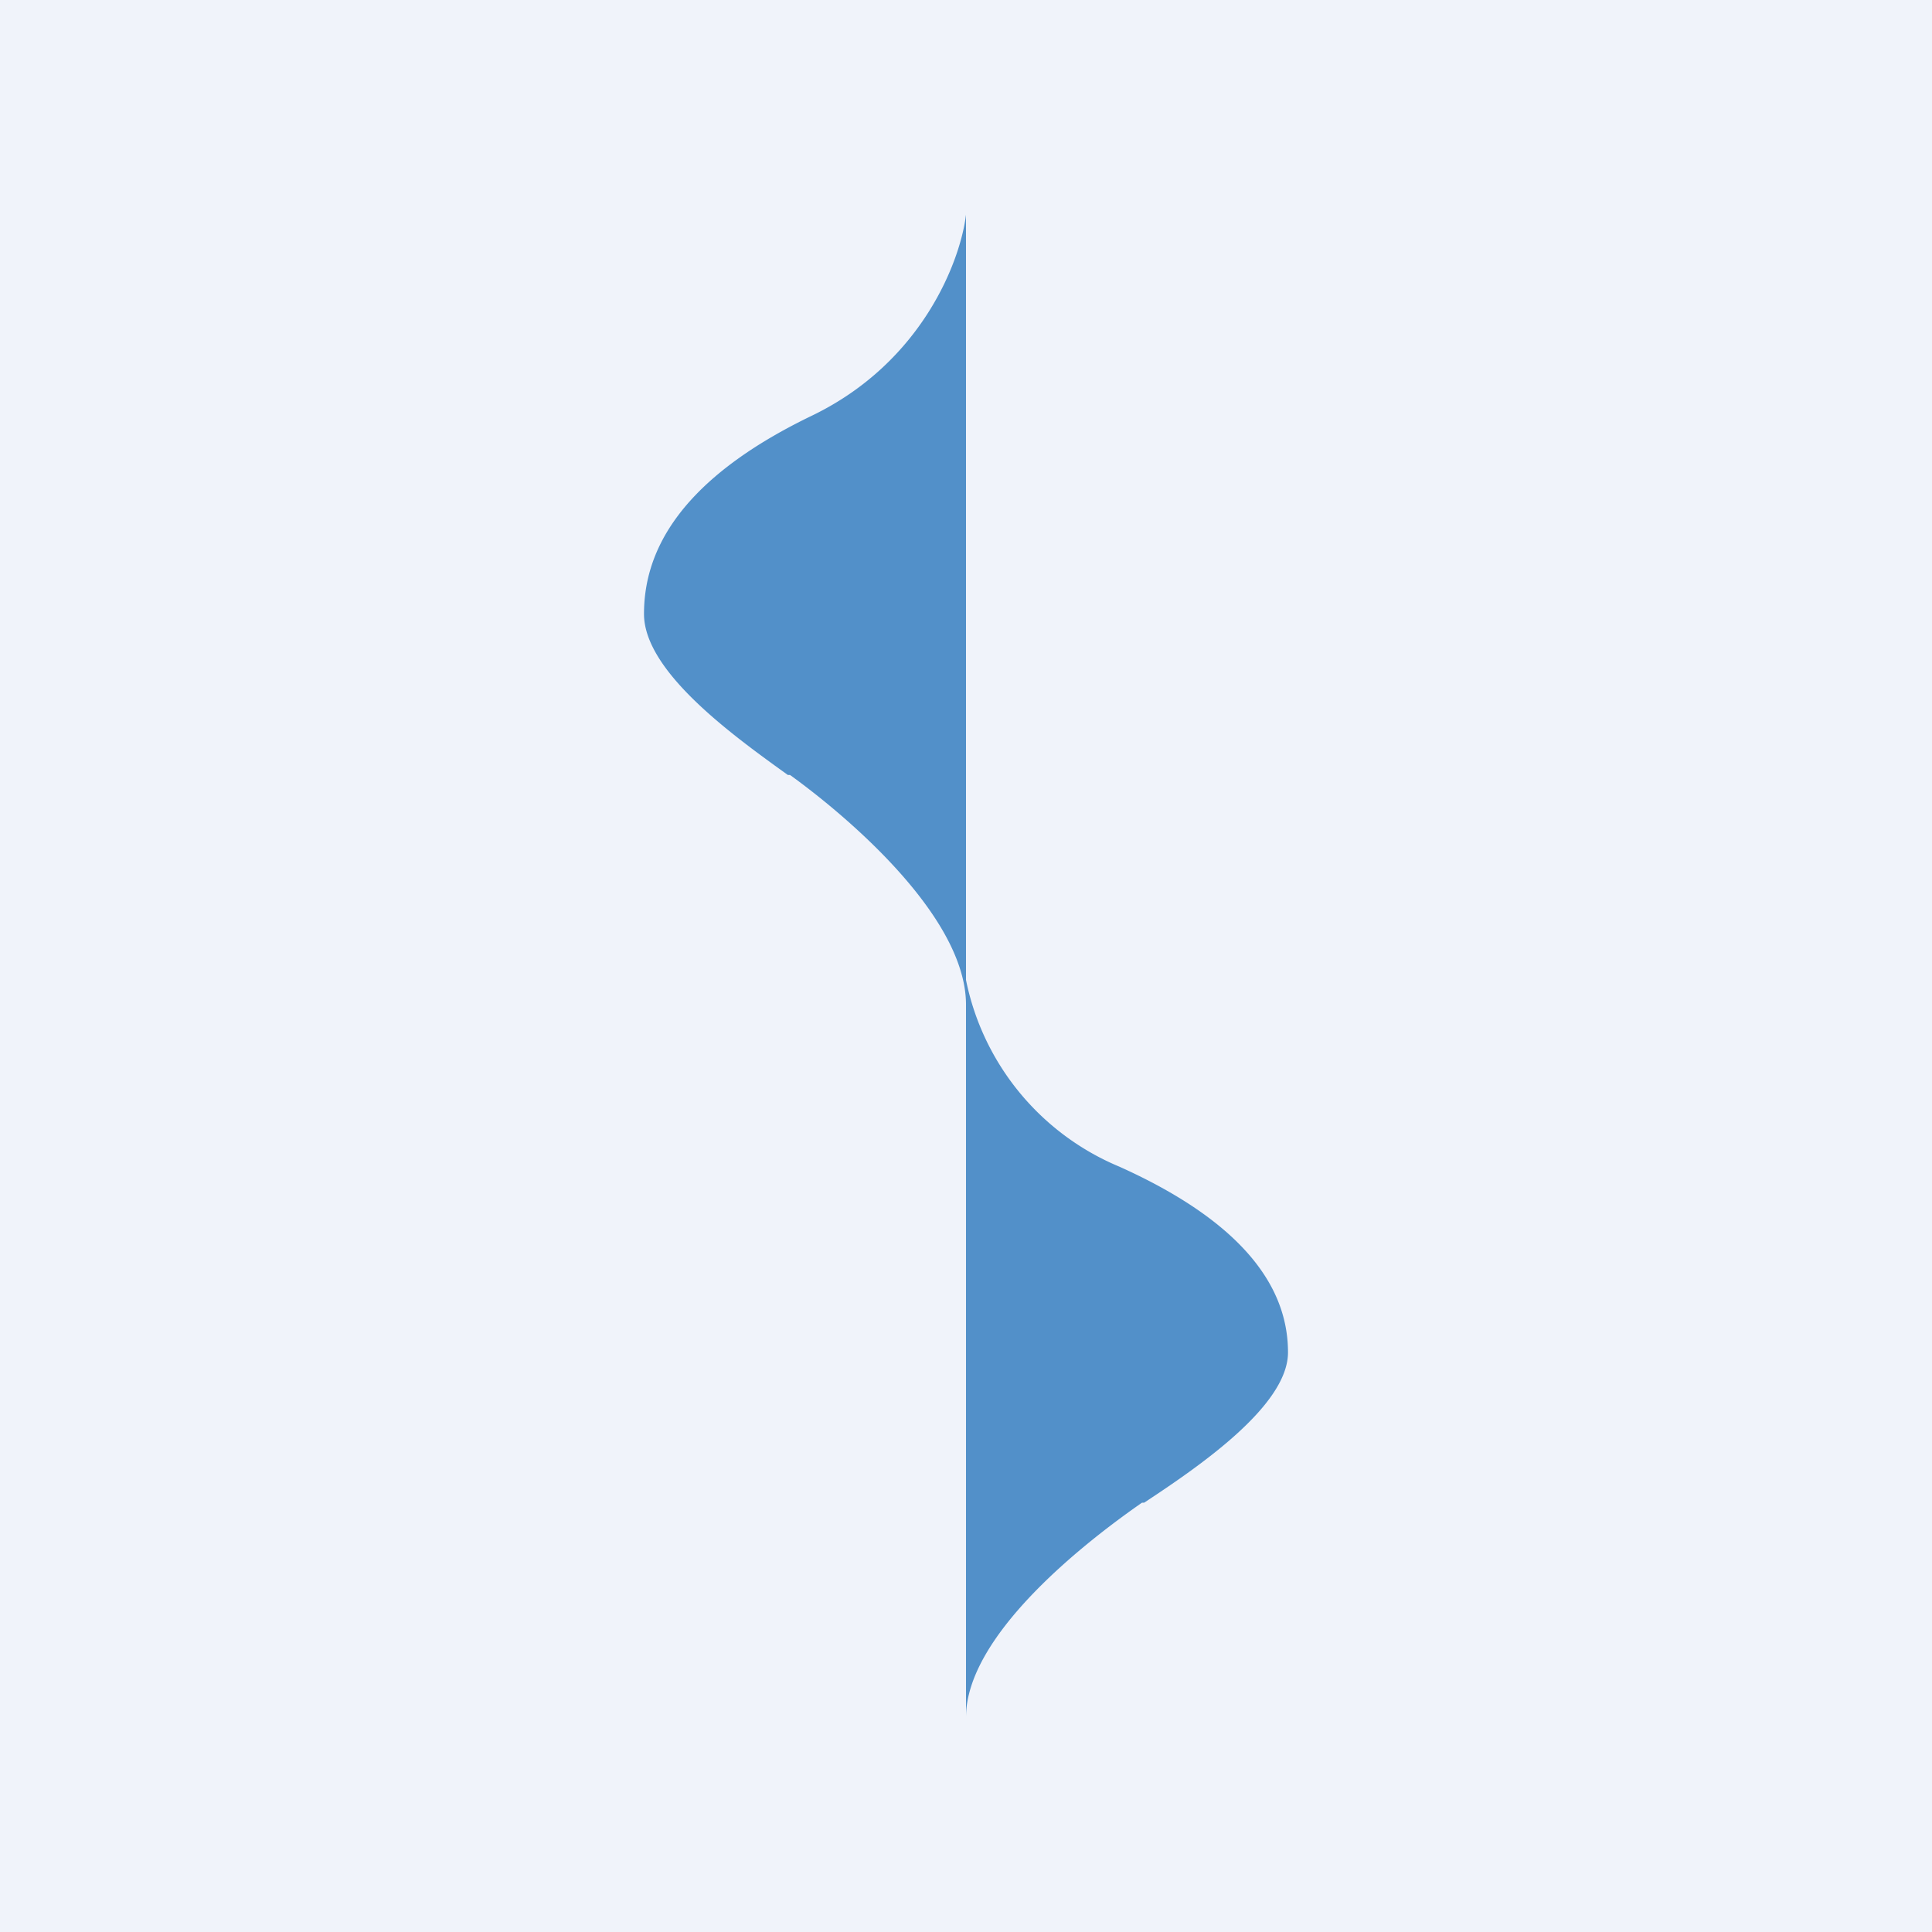 <!-- by TradingView --><svg width="18" height="18" viewBox="0 0 18 18" xmlns="http://www.w3.org/2000/svg"><path fill="#F0F3FA" d="M0 0h18v18H0z"/><path d="M9 9.13V2c-.05.42-.4 1.37-1.43 1.87C6.28 4.49 6 5.18 6 5.72s.84 1.14 1.34 1.5h.02c.5.36 1.63 1.3 1.64 2.13V16c0-.78 1.15-1.66 1.64-2h.02c.5-.33 1.34-.9 1.34-1.4 0-.5-.28-1.15-1.57-1.73A2.4 2.4 0 0 1 9 9.13Z" fill="#5290C9"/></svg>